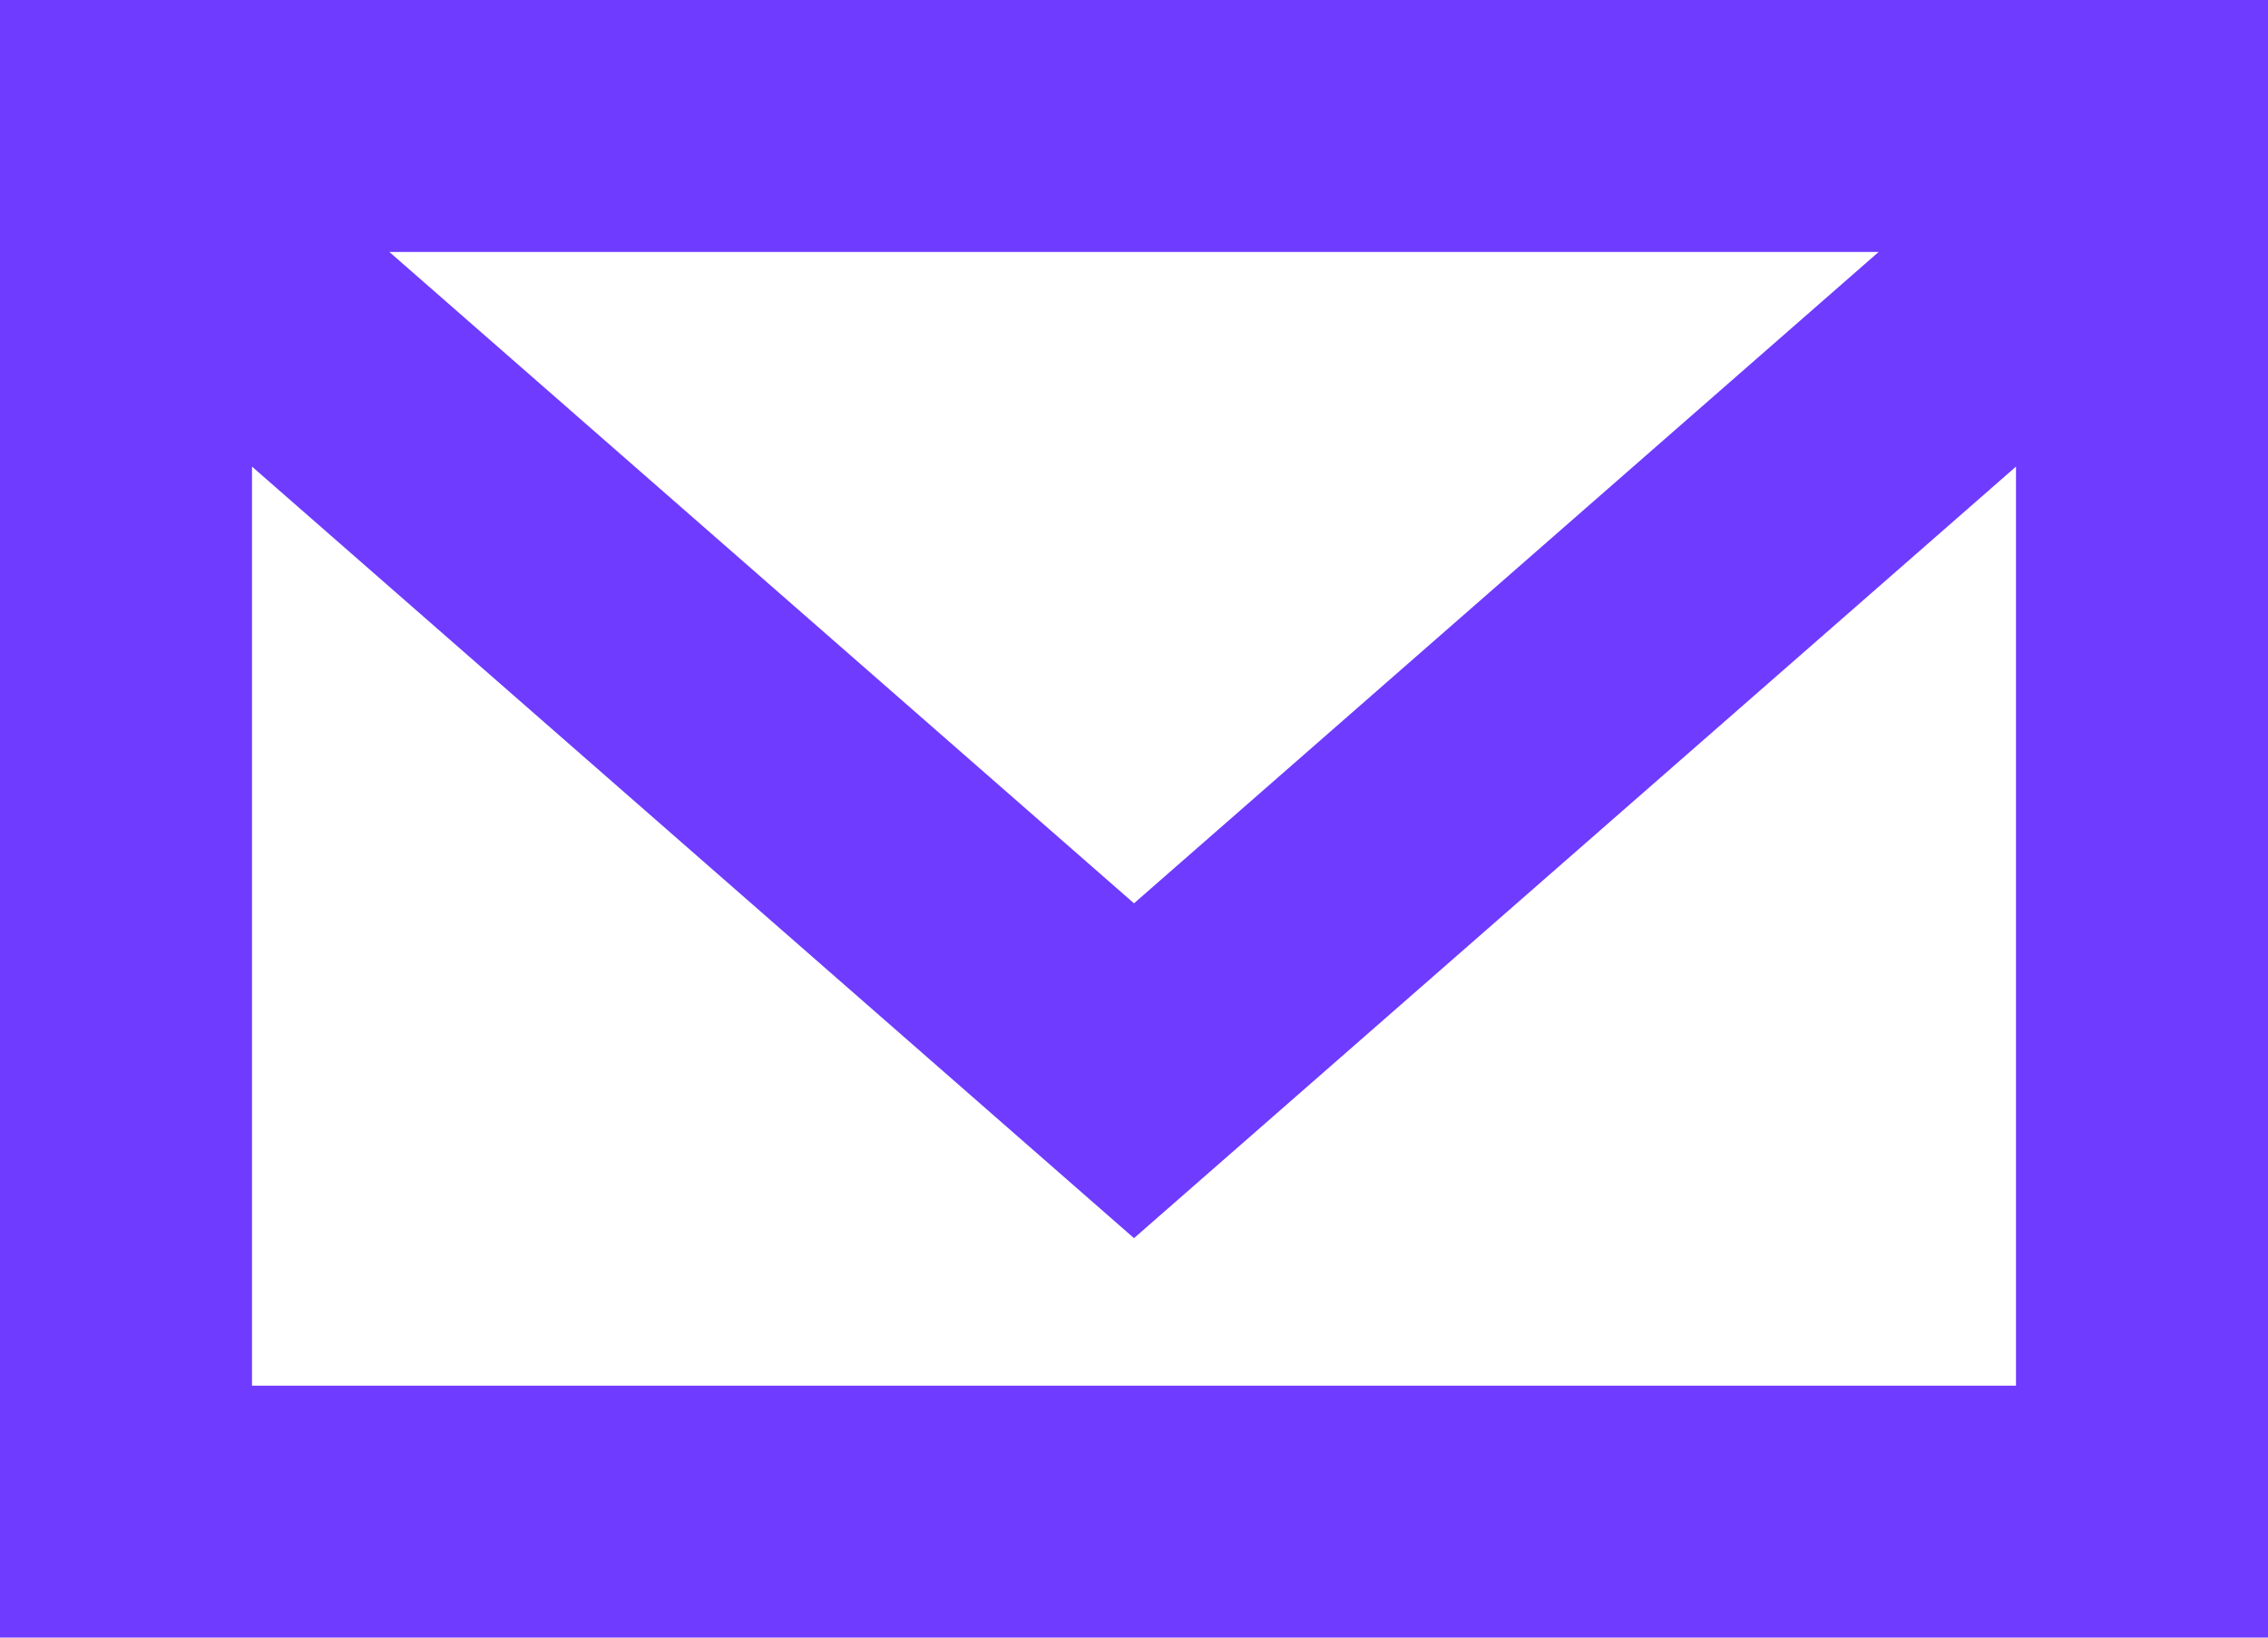 <svg width="18" height="13" viewBox="0 0 18 13" fill="none" xmlns="http://www.w3.org/2000/svg">
<path fill-rule="evenodd" clip-rule="evenodd" d="M14.91 2H3.09L9 7.171L14.91 2ZM2 3.704V11H16V3.704L9 9.829L2 3.704ZM0 13V0H18V13H0Z" fill="#6E3BFF"/>
</svg>
